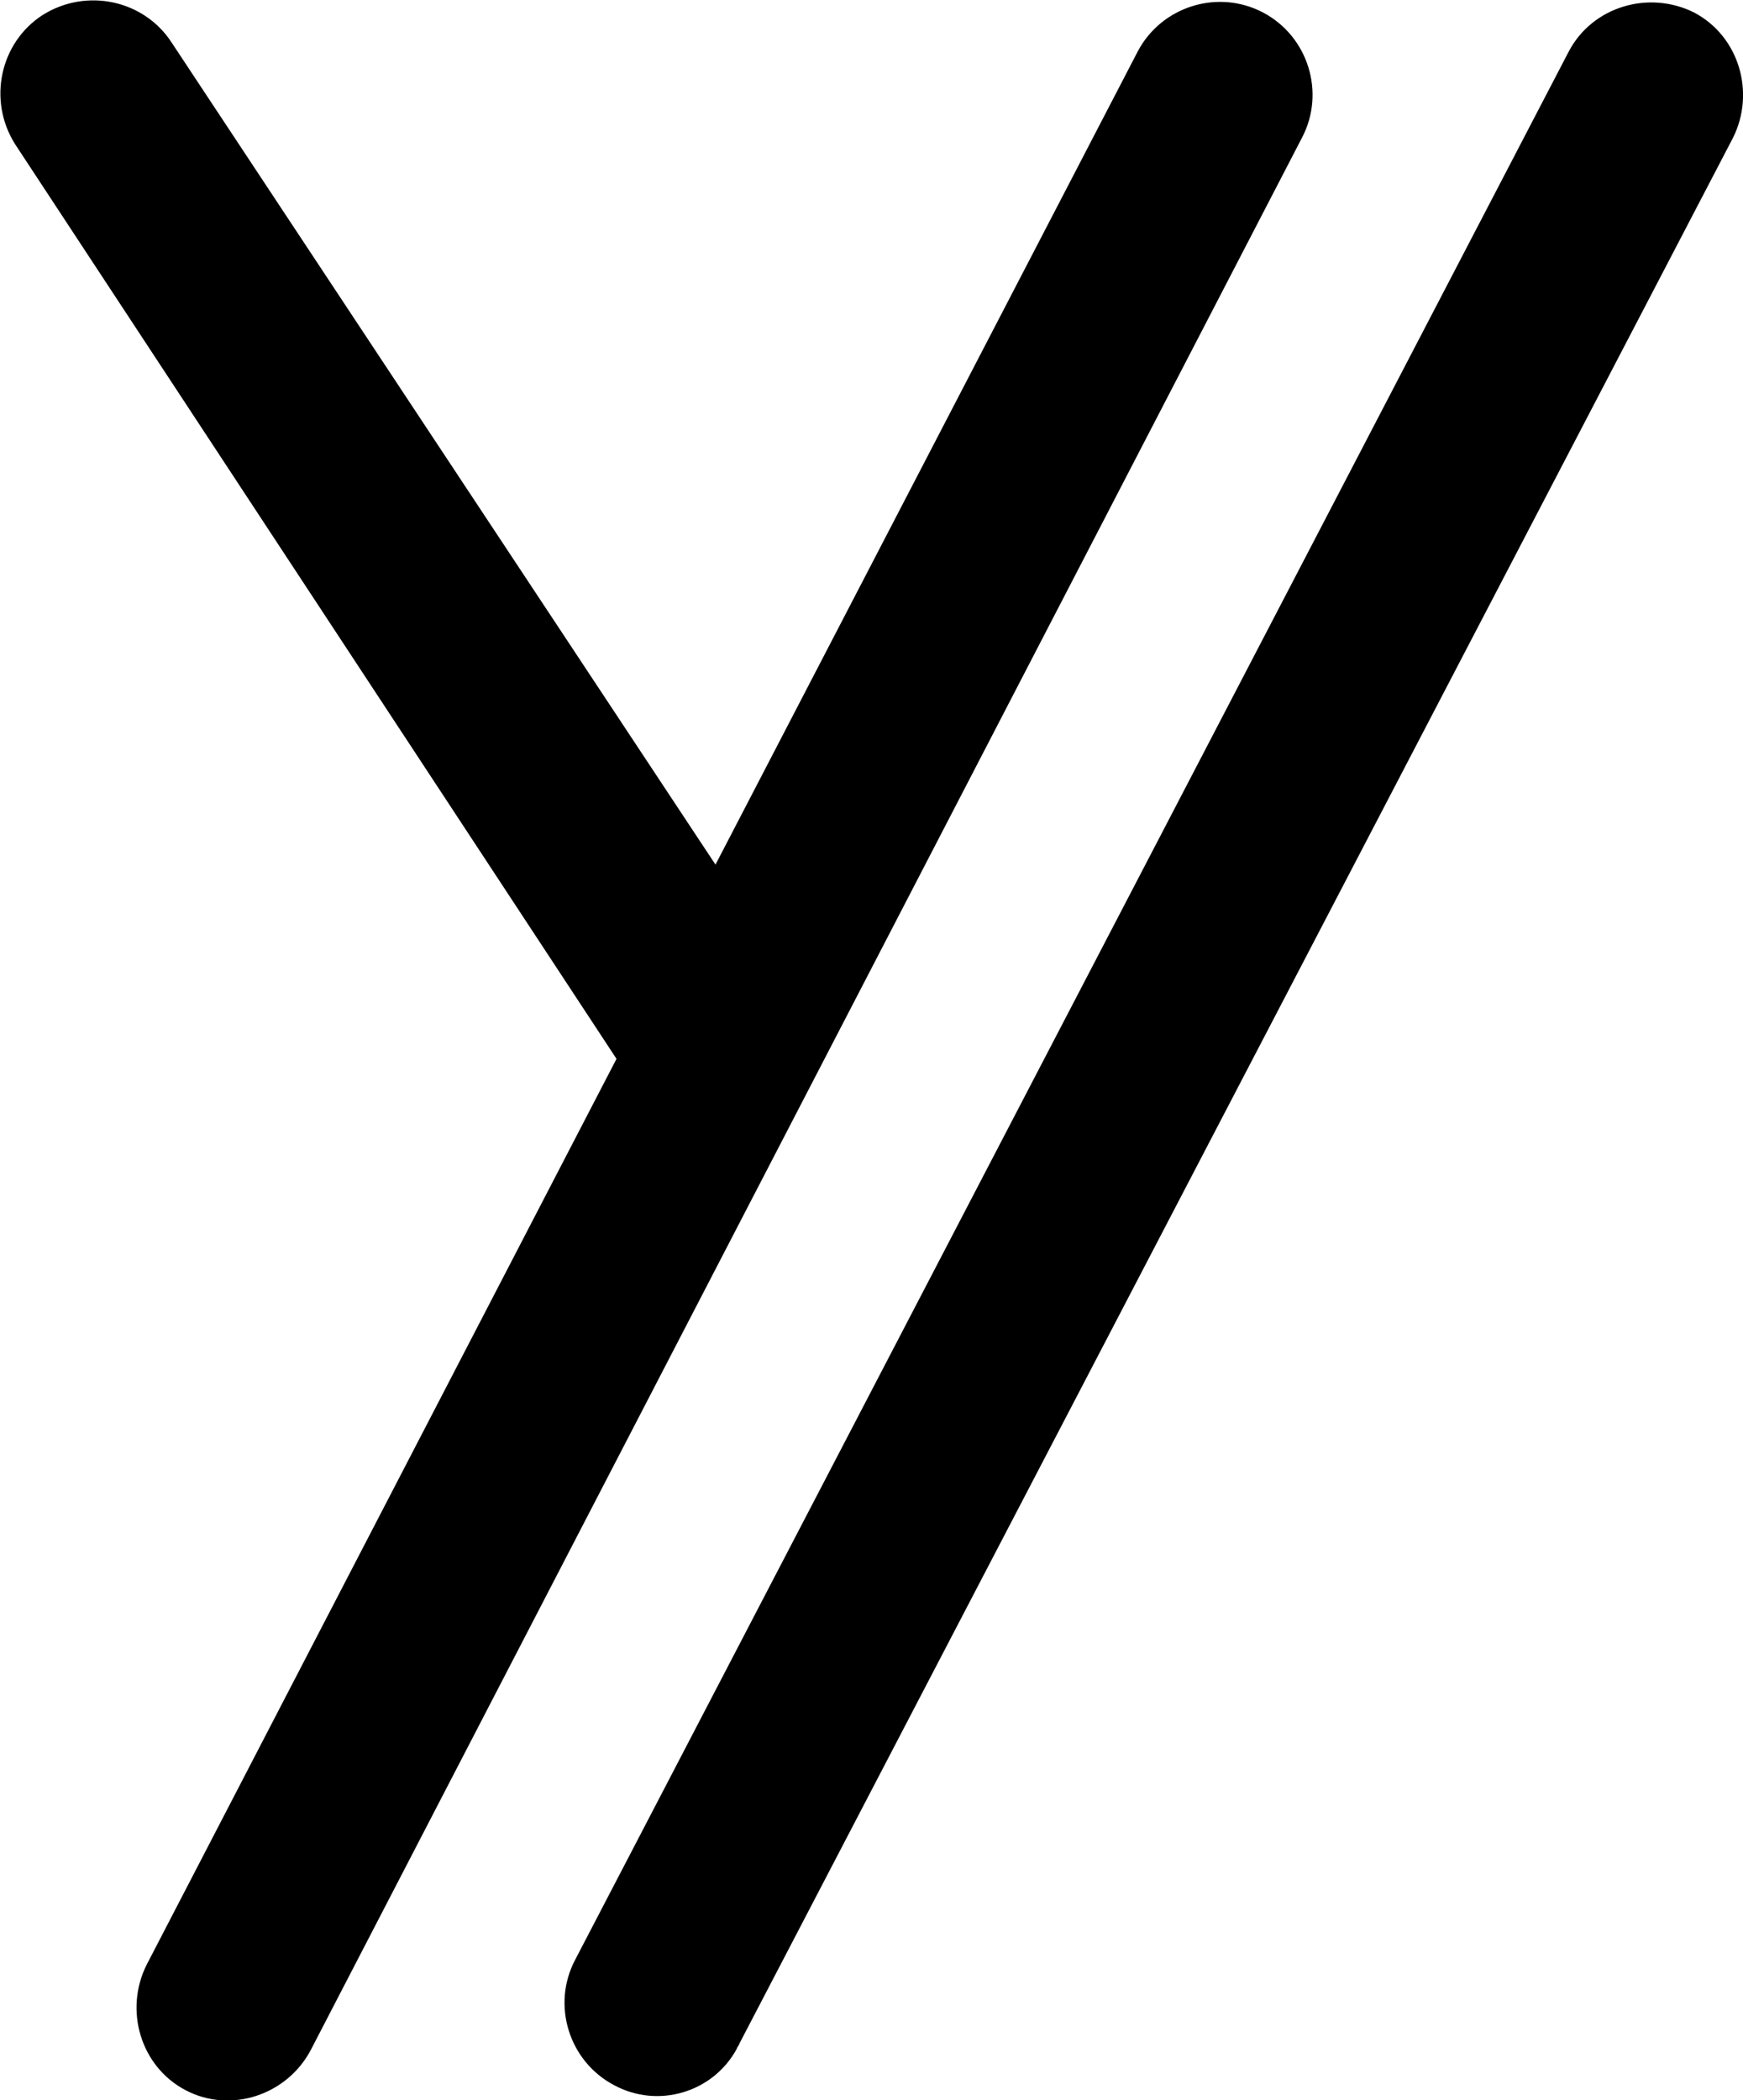 <?xml version="1.0" encoding="UTF-8"?><svg id="Vrstva_2" xmlns="http://www.w3.org/2000/svg" viewBox="0 0 13.91 16.76"><g id="Vrstva_1-2"><g id="Vrstva_2-2"><g id="Vrstva_1-2"><g><path d="M10.08,.1c-.36-.19-.81-.05-1,.31,0,0,0,0,0,0l-3.37,6.49L1.37,.34C1.15,0,.69-.1,.34,.12,0,.34-.1,.8,.12,1.15l4.8,7.3L1.17,15.68c-.18,.36-.05,.81,.31,1,.36,.19,.81,.04,1-.32,0,0,0,0,0,0L10.39,1.1c.19-.36,.05-.81-.31-1h0"/><path d="M13.52,.1c-.36-.18-.81-.05-1,.31L4.59,15.64c-.19,.36-.05,.81,.31,1,0,0,0,0,0,0,.35,.19,.79,.06,.98-.29,0-.01,.02-.03,.02-.04L13.83,1.1c.18-.36,.05-.81-.31-1"/></g></g></g></g></svg>